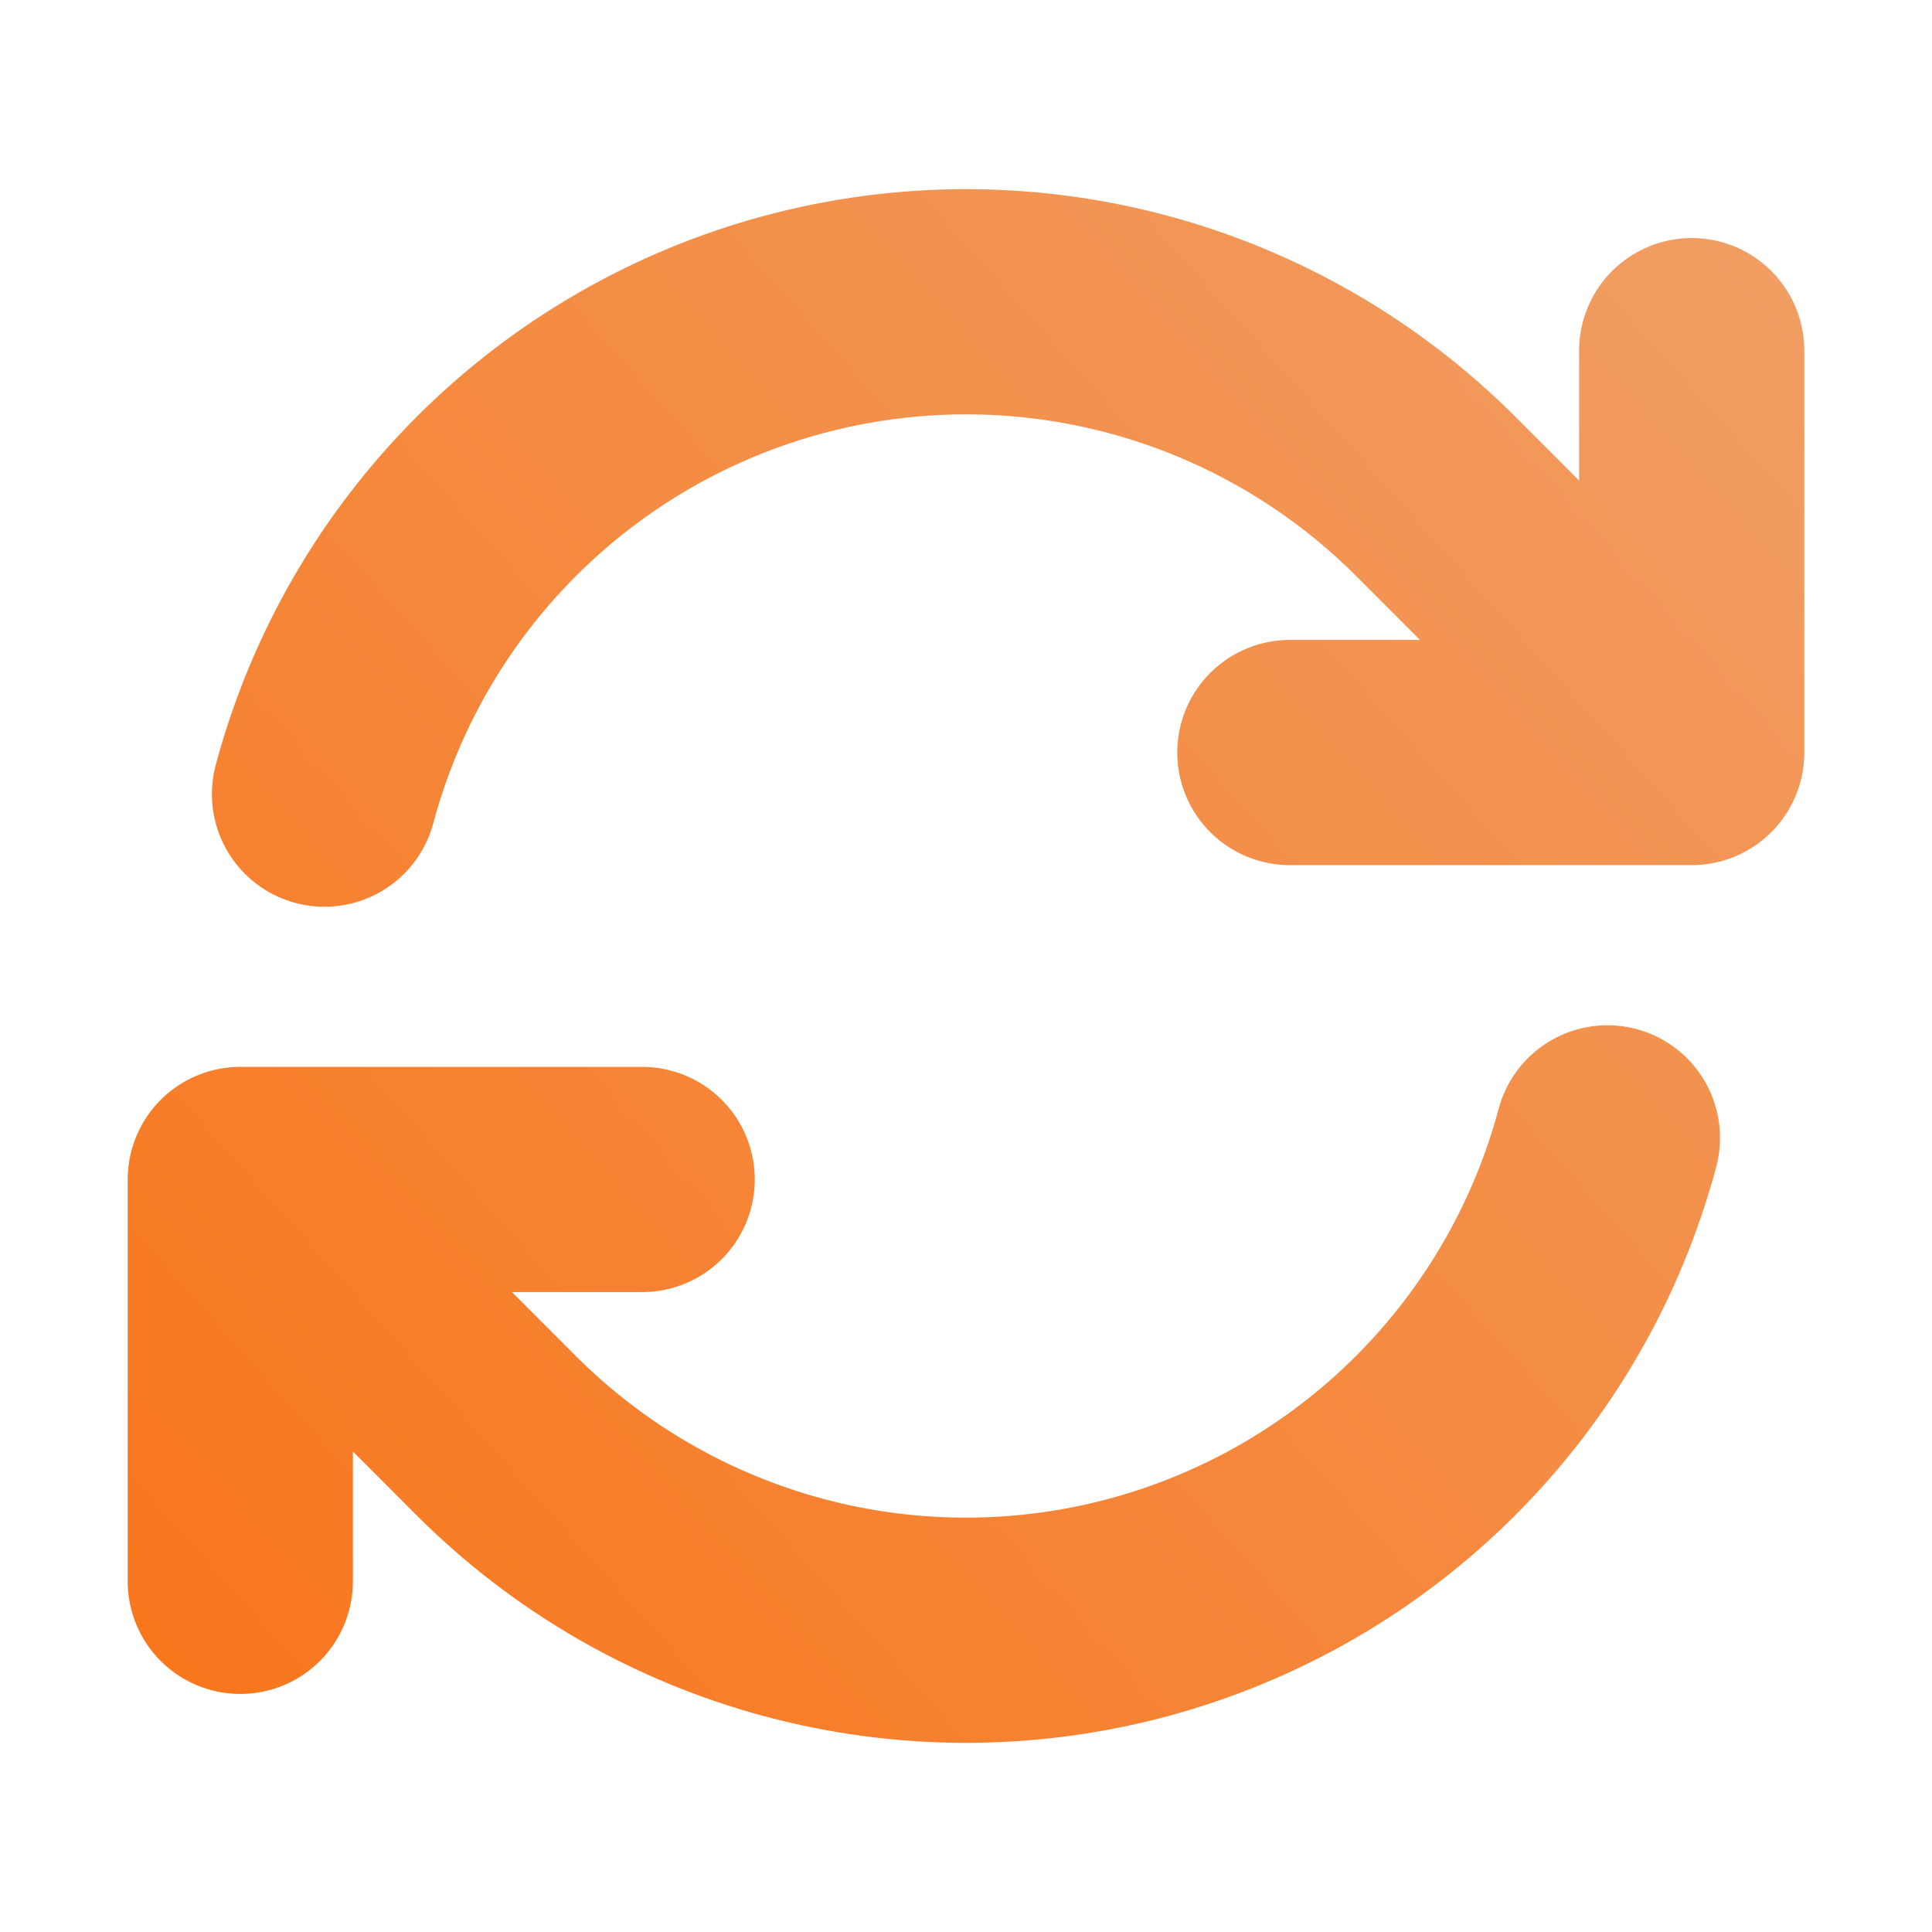 <svg width="163" height="163" viewBox="0 0 163 163" fill="none" xmlns="http://www.w3.org/2000/svg">
<path d="M108.823 63.489H142.727L121.123 41.871C114.167 34.915 105.503 29.913 96.002 27.368C86.5 24.822 76.496 24.823 66.995 27.37C57.494 29.917 48.831 34.92 41.876 41.877C34.922 48.833 29.921 57.498 27.377 67M20.273 133.415V99.511M20.273 99.511H54.177M20.273 99.511L41.871 121.129C48.826 128.085 57.49 133.087 66.992 135.632C76.493 138.178 86.497 138.177 95.998 135.63C105.5 133.083 114.163 128.08 121.117 121.123C128.072 114.167 133.072 105.502 135.616 96M142.727 29.584V63.475" stroke="url(#paint0_linear_1_35)" stroke-width="19" stroke-linecap="round" stroke-linejoin="round"/>
<defs>
<linearGradient id="paint0_linear_1_35" x1="168" y1="15.5" x2="7.5" y2="159" gradientUnits="userSpaceOnUse">
<stop stop-color="#F0A16A"/>
<stop offset="1" stop-color="#F97316"/>
</linearGradient>
</defs>
</svg>
